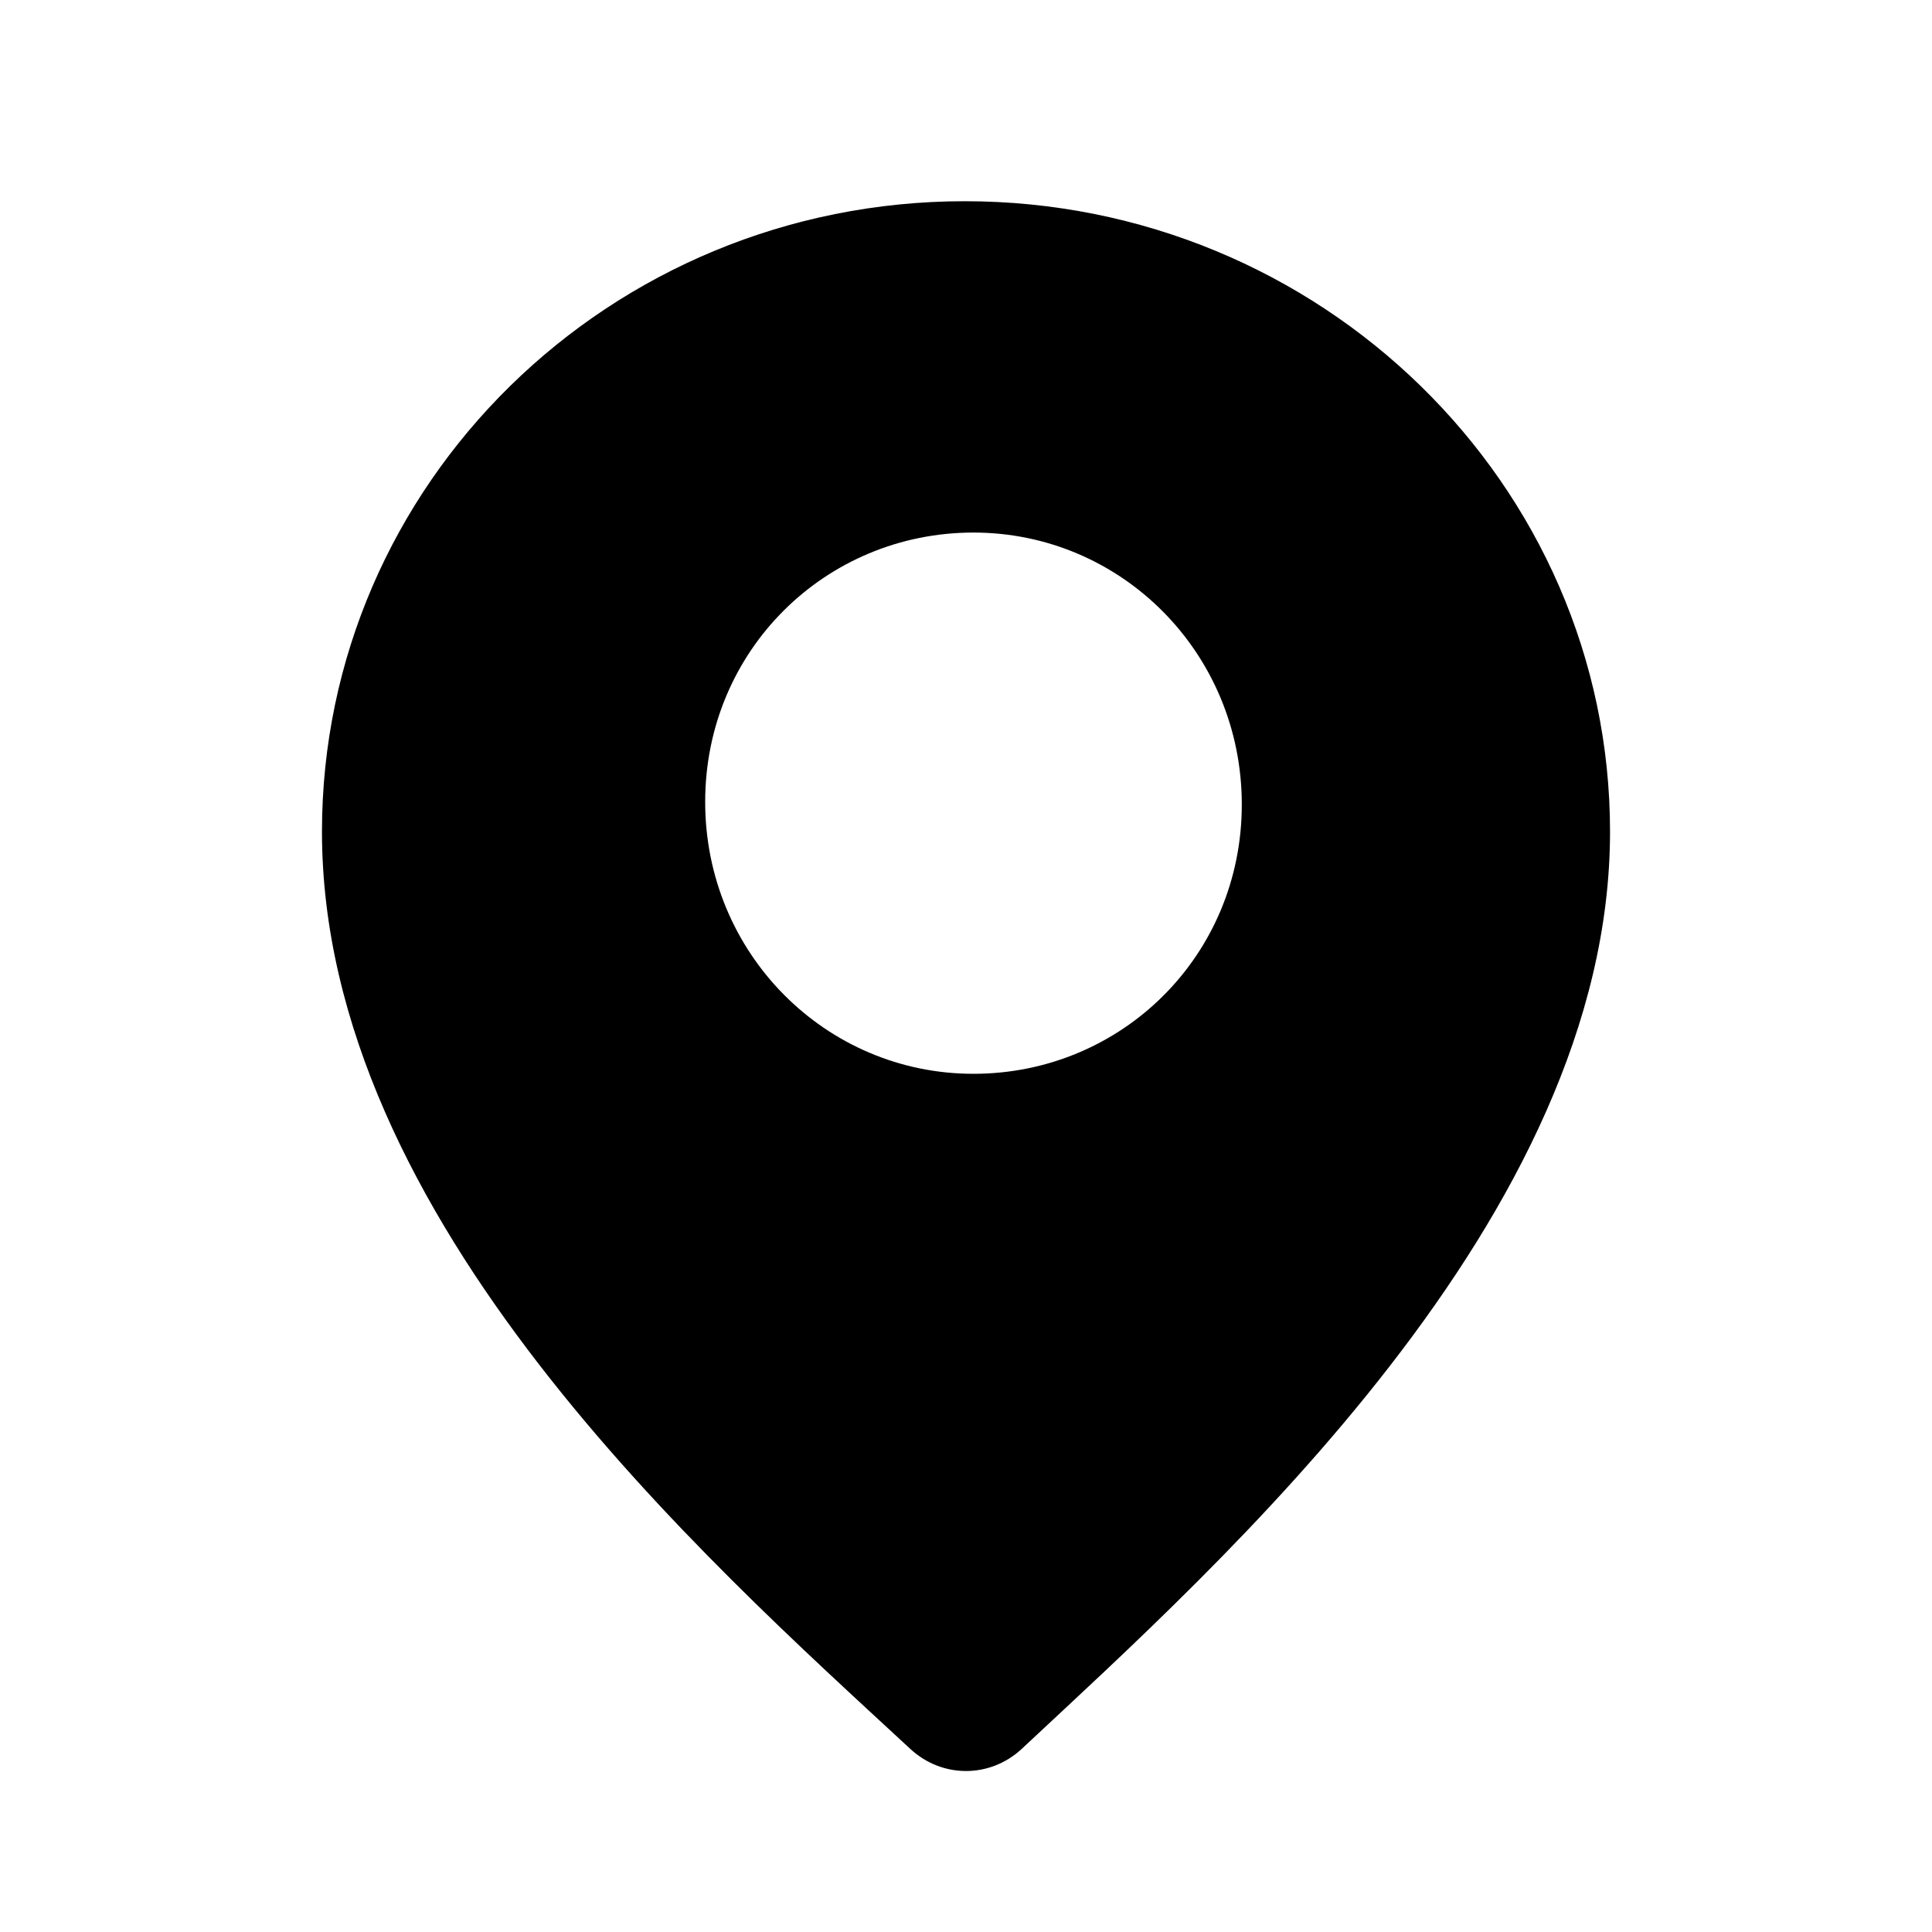 <svg viewBox="0 0 20 20" height="20" width="20" version="1.1" fill="none" xmlns:xlink="http://www.w3.org/1999/xlink" xmlns="http://www.w3.org/2000/svg"><g><g></g><g><path fill-opacity="1" fill="#000000" fill-rule="evenodd" d="M3.333,8.609C3.333,5.009,6.309,2.083,9.988,2.083C13.667,2.083,16.667,5.009,16.667,8.609C16.667,12.603,12.636,16.179,10.574,18.107C10.246,18.409,9.754,18.409,9.426,18.107C7.293,16.133,3.333,12.626,3.333,8.609ZM7.3,8.301C7.3,9.868,8.546,11.116,10.077,11.116C11.609,11.116,12.855,9.895,12.855,8.328C12.855,6.761,11.609,5.513,10.077,5.513C8.546,5.513,7.3,6.734,7.3,8.301Z"></path><path fill-opacity="1" fill="#000000" d=""></path></g></g></svg>